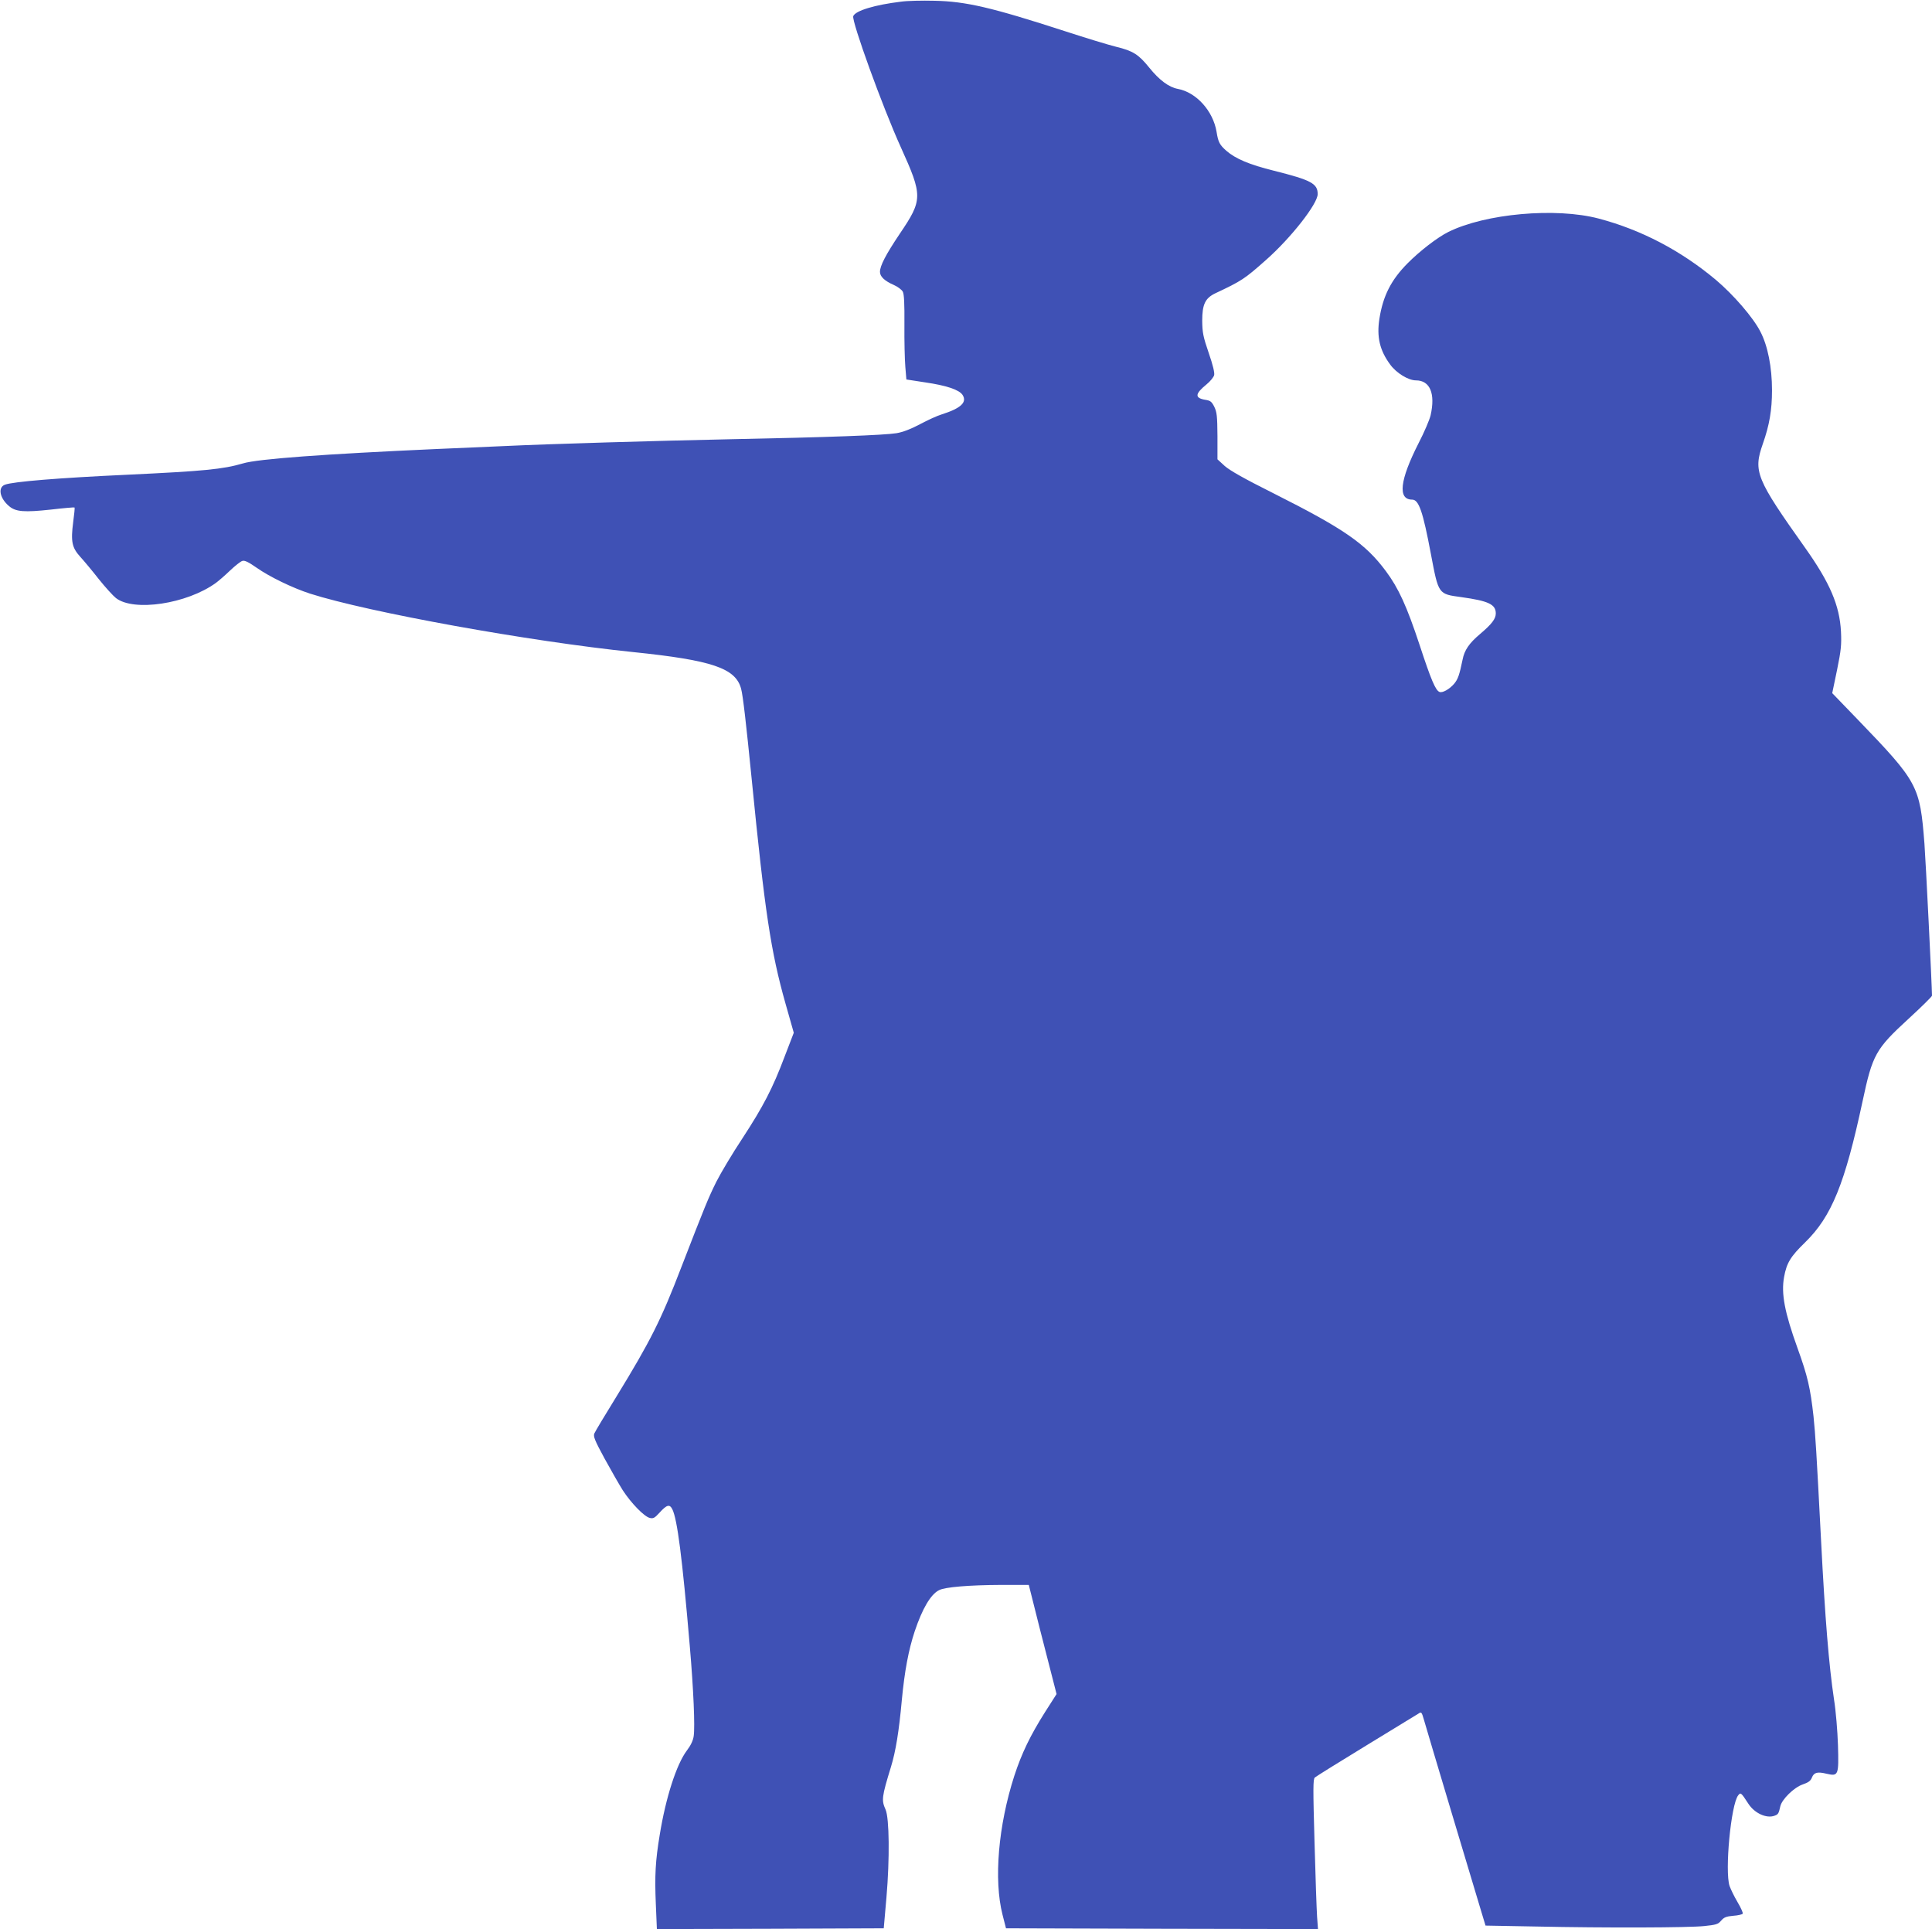 <?xml version="1.0" standalone="no"?>
<!DOCTYPE svg PUBLIC "-//W3C//DTD SVG 20010904//EN"
 "http://www.w3.org/TR/2001/REC-SVG-20010904/DTD/svg10.dtd">
<svg version="1.0" xmlns="http://www.w3.org/2000/svg"
 width="1280pt" height="1278pt" viewBox="0 0 1280 1278"
 preserveAspectRatio="xMidYMid meet">
<g transform="translate(0,1278) scale(0.1,-0.1)"
fill="#3f51b5" stroke="none">
<path d="M5970 12769 c-175 -21 -303 -60 -317 -96 -12 -32 195 -604 315 -868
146 -323 146 -348 -7 -574 -92 -137 -131 -212 -131 -252 0 -31 30 -60 92 -87
25 -11 52 -31 59 -44 9 -16 12 -77 11 -218 -1 -107 2 -233 6 -280 l7 -84 123
-19 c144 -21 226 -49 249 -83 32 -49 -11 -89 -137 -129 -30 -9 -96 -39 -146
-66 -60 -32 -113 -52 -155 -59 -82 -13 -447 -27 -1104 -40 -478 -10 -1198 -31
-1490 -45 -66 -3 -273 -12 -460 -20 -733 -33 -1176 -65 -1275 -95 -133 -39
-259 -51 -765 -75 -458 -21 -759 -46 -812 -66 -49 -18 -35 -90 27 -142 44 -38
101 -42 277 -23 85 10 156 16 157 14 2 -2 -2 -45 -9 -96 -17 -130 -8 -170 46
-230 24 -26 80 -93 123 -148 44 -55 95 -111 114 -126 118 -92 470 -39 662 100
19 14 62 51 95 83 33 31 69 60 81 63 15 5 41 -8 94 -45 85 -60 240 -135 355
-172 385 -123 1450 -316 2140 -387 524 -54 679 -107 715 -243 12 -43 33 -226
70 -597 87 -880 127 -1145 224 -1488 l55 -194 -60 -156 c-80 -213 -143 -333
-280 -543 -65 -98 -142 -227 -172 -286 -53 -106 -79 -170 -233 -568 -134 -349
-203 -487 -431 -859 -75 -121 -140 -230 -145 -242 -9 -19 2 -46 67 -166 43
-78 97 -173 121 -211 56 -86 141 -173 178 -183 24 -6 33 -1 65 34 48 53 67 59
85 24 33 -65 66 -319 116 -907 25 -290 35 -534 26 -596 -4 -30 -20 -63 -46
-97 -68 -91 -139 -310 -179 -557 -29 -174 -34 -271 -26 -459 l7 -166 752 2
751 3 18 205 c22 256 19 526 -6 582 -28 62 -25 84 36 283 31 101 53 234 72
444 18 189 44 329 85 453 51 152 106 245 161 273 40 21 197 34 414 35 l181 0
32 -127 c17 -71 59 -233 92 -362 l60 -234 -76 -119 c-98 -155 -155 -273 -204
-423 -106 -329 -137 -688 -78 -920 l23 -90 1034 -3 1033 -2 -6 82 c-3 46 -11
269 -17 496 -10 353 -10 415 2 426 8 7 160 102 339 211 179 109 335 205 347
212 20 14 22 12 38 -44 17 -61 336 -1126 381 -1274 l26 -86 331 -6 c467 -10
1016 -8 1119 3 77 8 91 12 111 36 19 22 34 28 80 32 32 2 60 9 63 14 3 5 -12
39 -34 76 -22 37 -45 85 -53 107 -33 97 9 541 57 601 16 21 19 19 67 -55 41
-64 121 -100 174 -80 24 9 27 13 38 62 10 46 90 125 148 145 38 13 53 24 61
45 14 35 36 41 98 26 78 -18 81 -11 75 191 -3 91 -14 226 -26 300 -34 228 -59
529 -86 1055 -31 597 -37 693 -50 822 -21 188 -39 266 -105 449 -87 241 -110
364 -90 474 17 93 42 135 140 230 175 171 263 388 380 934 66 310 86 346 306
548 85 78 154 146 154 152 0 58 -42 903 -50 1006 -30 385 -42 408 -443 824
l-168 174 32 154 c27 132 30 167 26 253 -9 175 -74 325 -237 555 -326 459
-345 506 -281 689 44 125 61 224 61 356 0 152 -28 294 -77 388 -48 94 -178
244 -295 343 -232 194 -493 331 -776 406 -285 75 -752 33 -997 -89 -72 -36
-189 -126 -270 -208 -109 -110 -162 -215 -186 -366 -19 -121 2 -211 72 -305
41 -56 120 -104 170 -104 93 0 130 -87 97 -232 -7 -29 -42 -112 -80 -185 -124
-244 -139 -373 -42 -373 44 0 71 -78 124 -360 51 -269 48 -265 202 -286 180
-25 228 -48 228 -108 0 -36 -27 -71 -105 -137 -71 -60 -103 -106 -115 -169
-21 -101 -30 -129 -56 -160 -31 -36 -77 -62 -97 -54 -26 10 -56 80 -131 309
-86 260 -140 378 -224 491 -136 183 -276 280 -749 518 -190 95 -285 149 -319
179 l-48 44 0 154 c-1 133 -4 159 -21 194 -17 34 -26 41 -58 46 -73 12 -71 39
6 102 25 20 47 48 51 61 4 17 -8 67 -36 148 -37 108 -42 134 -43 213 0 109 20
150 87 182 174 82 193 94 337 222 165 146 341 371 341 435 0 70 -43 93 -290
155 -162 40 -254 79 -315 132 -45 40 -54 57 -65 126 -23 138 -134 261 -256
284 -60 11 -123 58 -190 141 -71 88 -108 111 -219 138 -49 12 -200 58 -335
102 -490 159 -661 199 -870 203 -80 2 -179 0 -220 -6z"/>
</g>
</svg>
